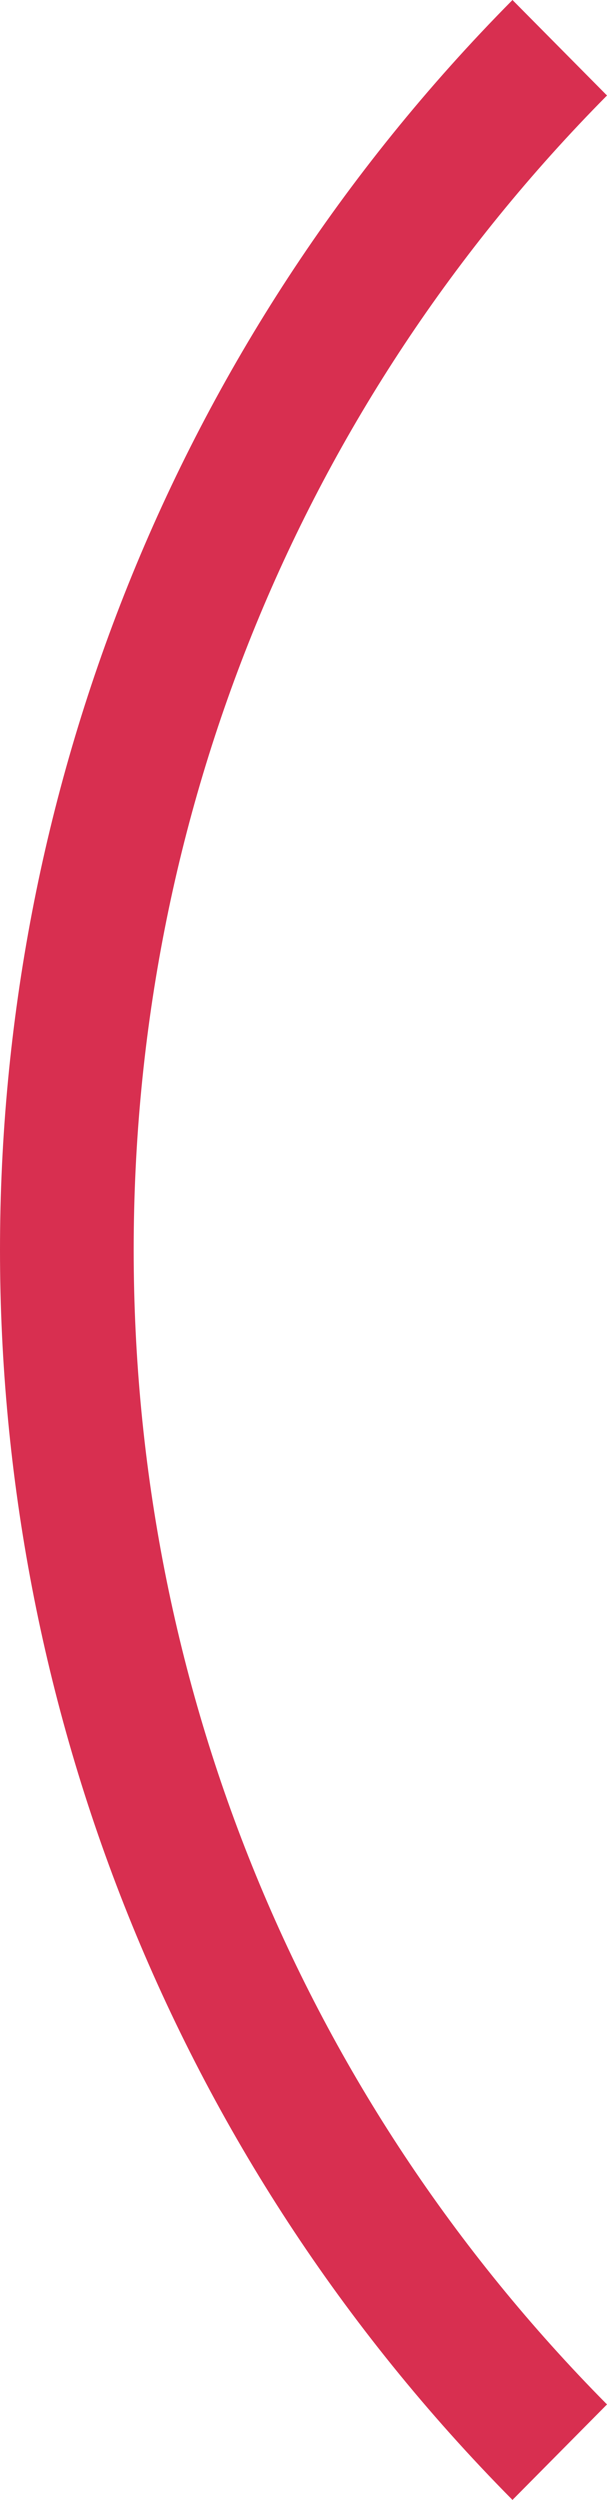 <svg xmlns="http://www.w3.org/2000/svg" width="43" height="177" viewBox="0 0 43 177" fill="none"><path d="M9.47 88.495C9.47 57.614 21.376 28.595 43 6.761L36.304 0C-12.101 48.877 -12.101 128.123 36.304 177L43 170.239C21.376 148.405 9.47 119.375 9.47 88.505" fill="#D82F50"></path></svg>